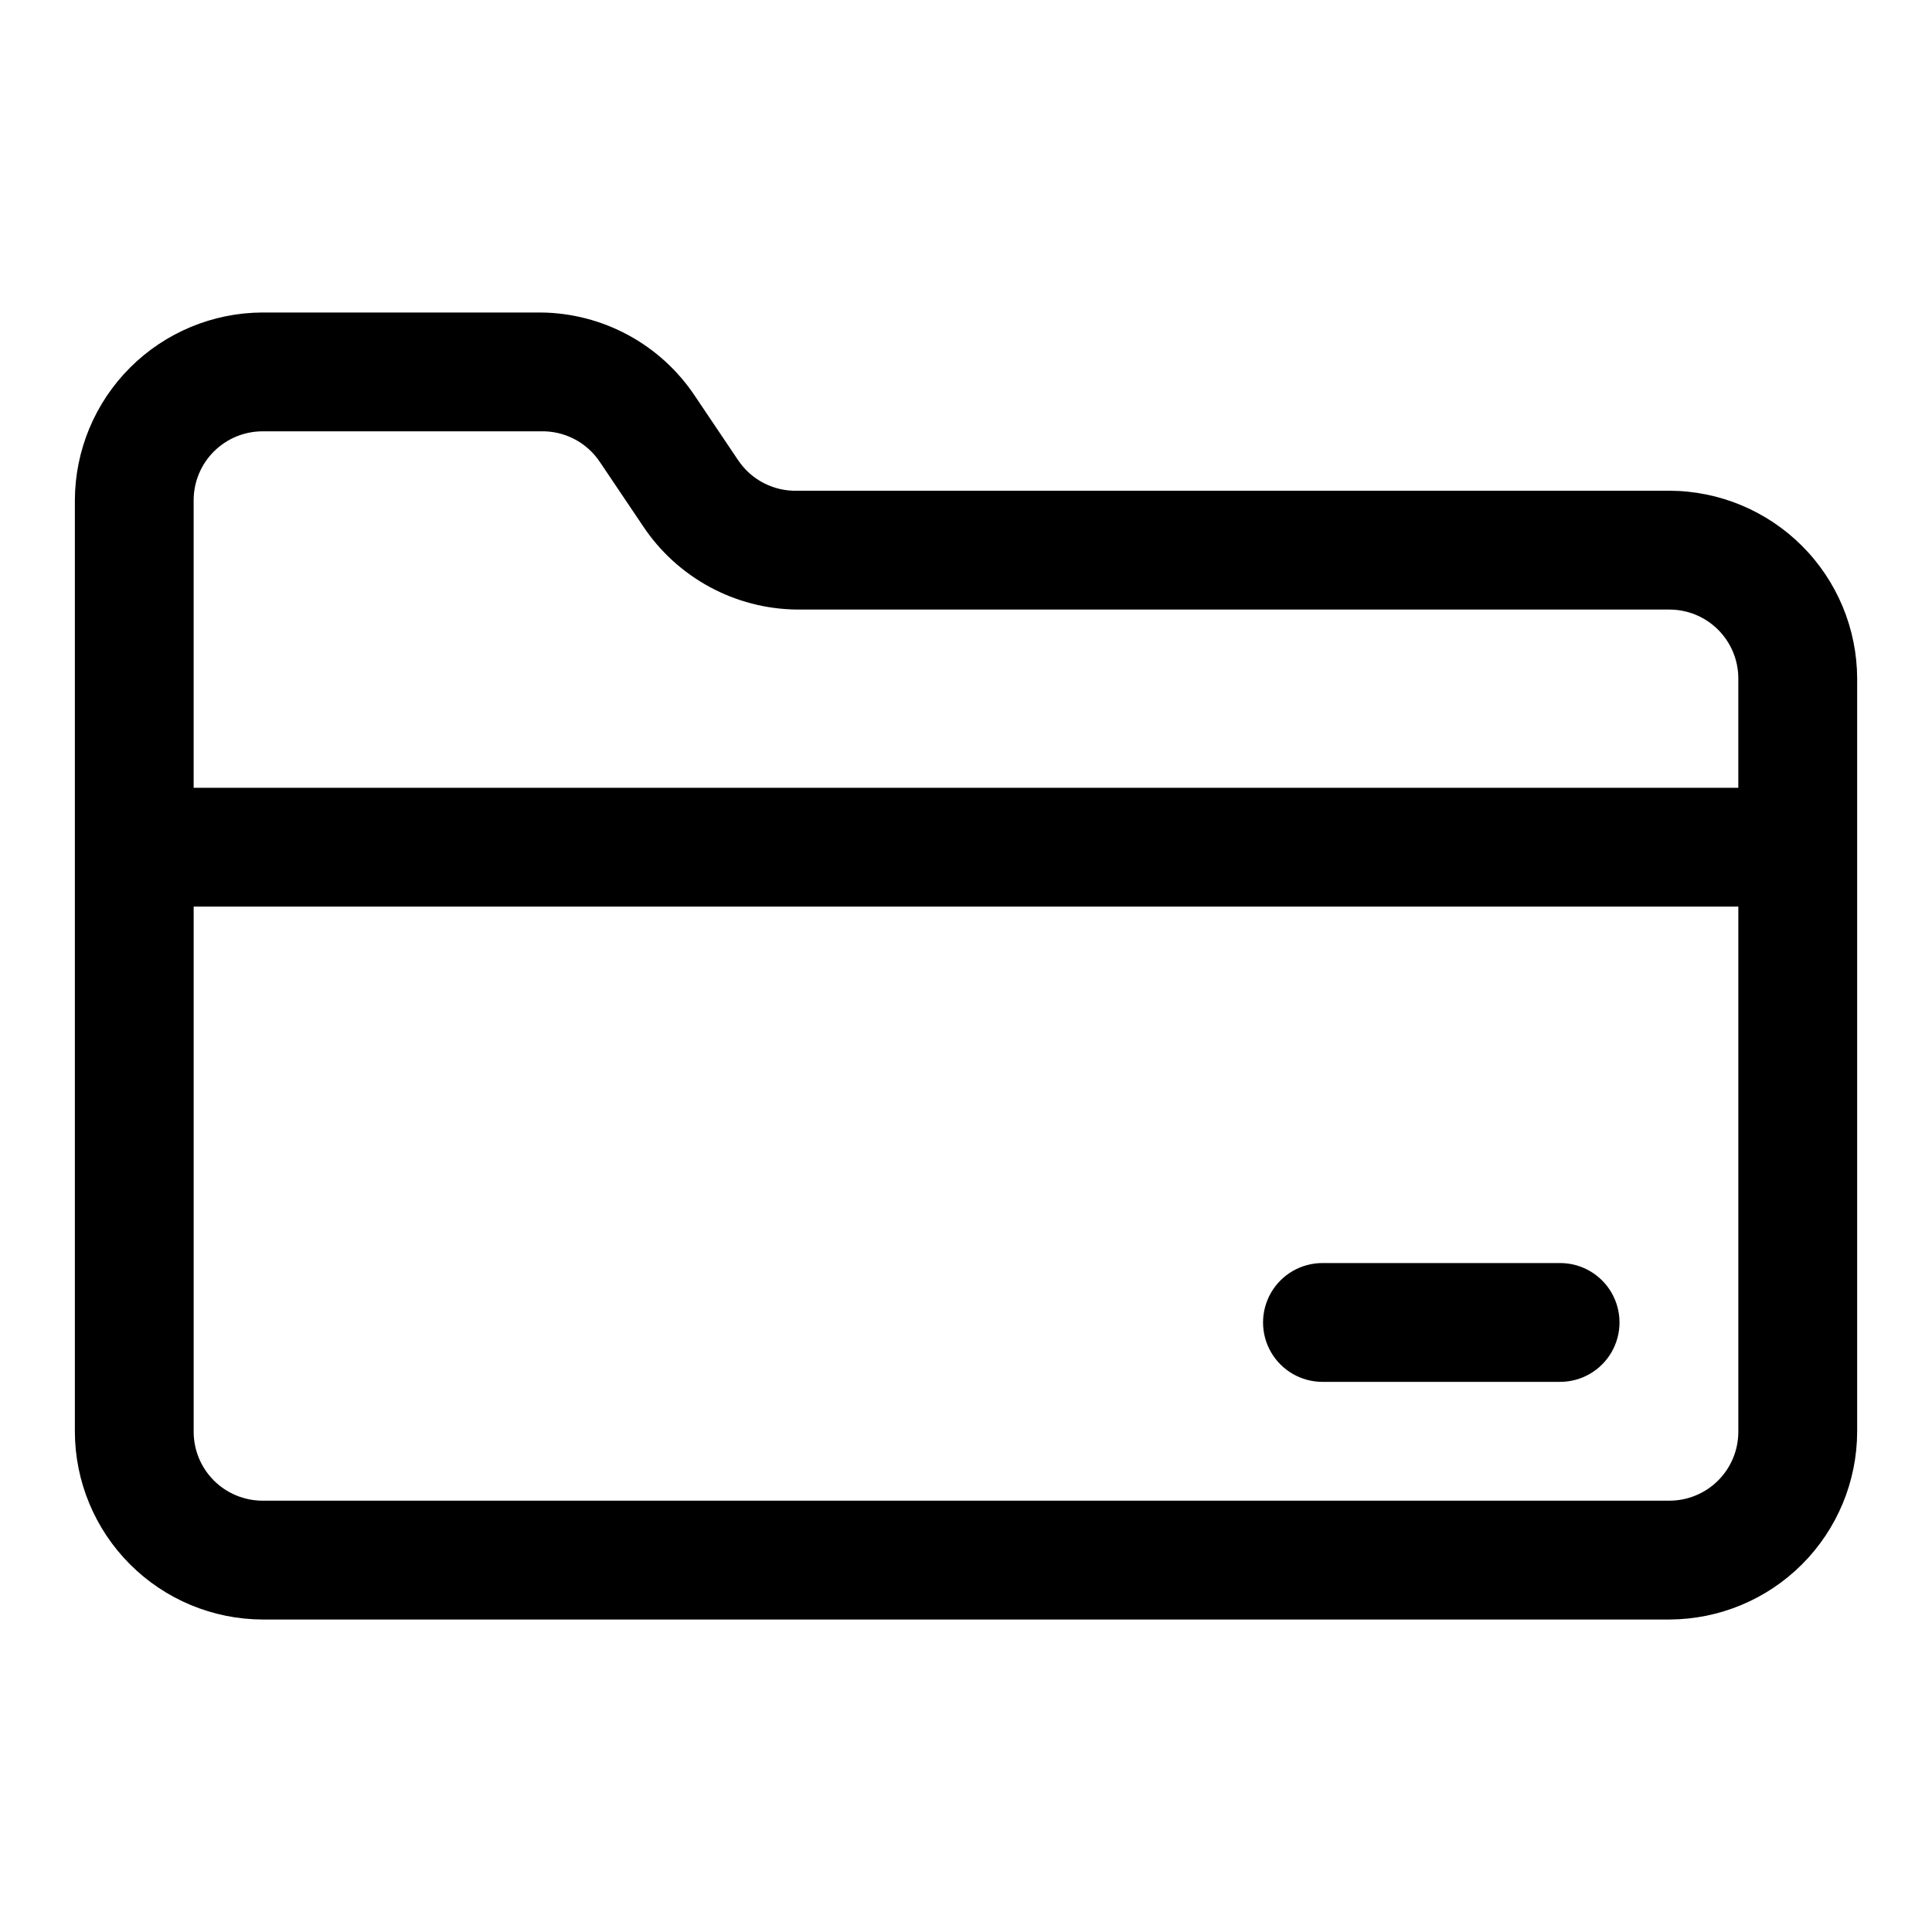<?xml version="1.0" encoding="UTF-8"?>
<!-- Uploaded to: ICON Repo, www.iconrepo.com, Generator: ICON Repo Mixer Tools -->
<svg fill="#000000" width="800px" height="800px" version="1.1" viewBox="144 144 512 512" xmlns="http://www.w3.org/2000/svg">
 <g>
  <path d="m586.41 274.05h-231.12c-6.309 0.176-12.262-2.922-15.742-8.188l-11.336-16.848c-9.109-13.742-24.449-22.062-40.938-22.199h-73.68c-13.184 0.043-25.812 5.297-35.133 14.617-9.324 9.324-14.578 21.953-14.621 35.137v246.87c0.043 13.18 5.297 25.812 14.621 35.133 9.32 9.32 21.949 14.574 35.133 14.617h372.82c13.184-0.043 25.812-5.297 35.137-14.617 9.32-9.32 14.574-21.953 14.617-35.133v-199.64c-0.043-13.18-5.297-25.812-14.617-35.133-9.324-9.32-21.953-14.578-35.137-14.617zm-372.82-15.746h73.68c6.312-0.176 12.266 2.922 15.746 8.188l11.336 16.848c9.105 13.742 24.449 22.062 40.934 22.199h231.12c4.844 0 9.492 1.922 12.914 5.348 3.426 3.426 5.352 8.07 5.352 12.914v28.969h-409.35v-76.199c0-4.844 1.926-9.488 5.352-12.914 3.426-3.426 8.07-5.352 12.914-5.352zm372.82 283.39h-372.82c-4.844 0-9.488-1.926-12.914-5.348-3.426-3.426-5.352-8.07-5.352-12.914v-139.18h409.35v139.18c0 4.844-1.926 9.488-5.352 12.914-3.422 3.422-8.07 5.348-12.914 5.348z"/>
  <path d="m557.44 478.72h-62.977c-5.621 0-10.82 3-13.633 7.871s-2.812 10.875 0 15.746c2.812 4.871 8.012 7.871 13.633 7.871h62.977c5.625 0 10.824-3 13.637-7.871 2.812-4.871 2.812-10.875 0-15.746s-8.012-7.871-13.637-7.871z"/>
 </g>
</svg>